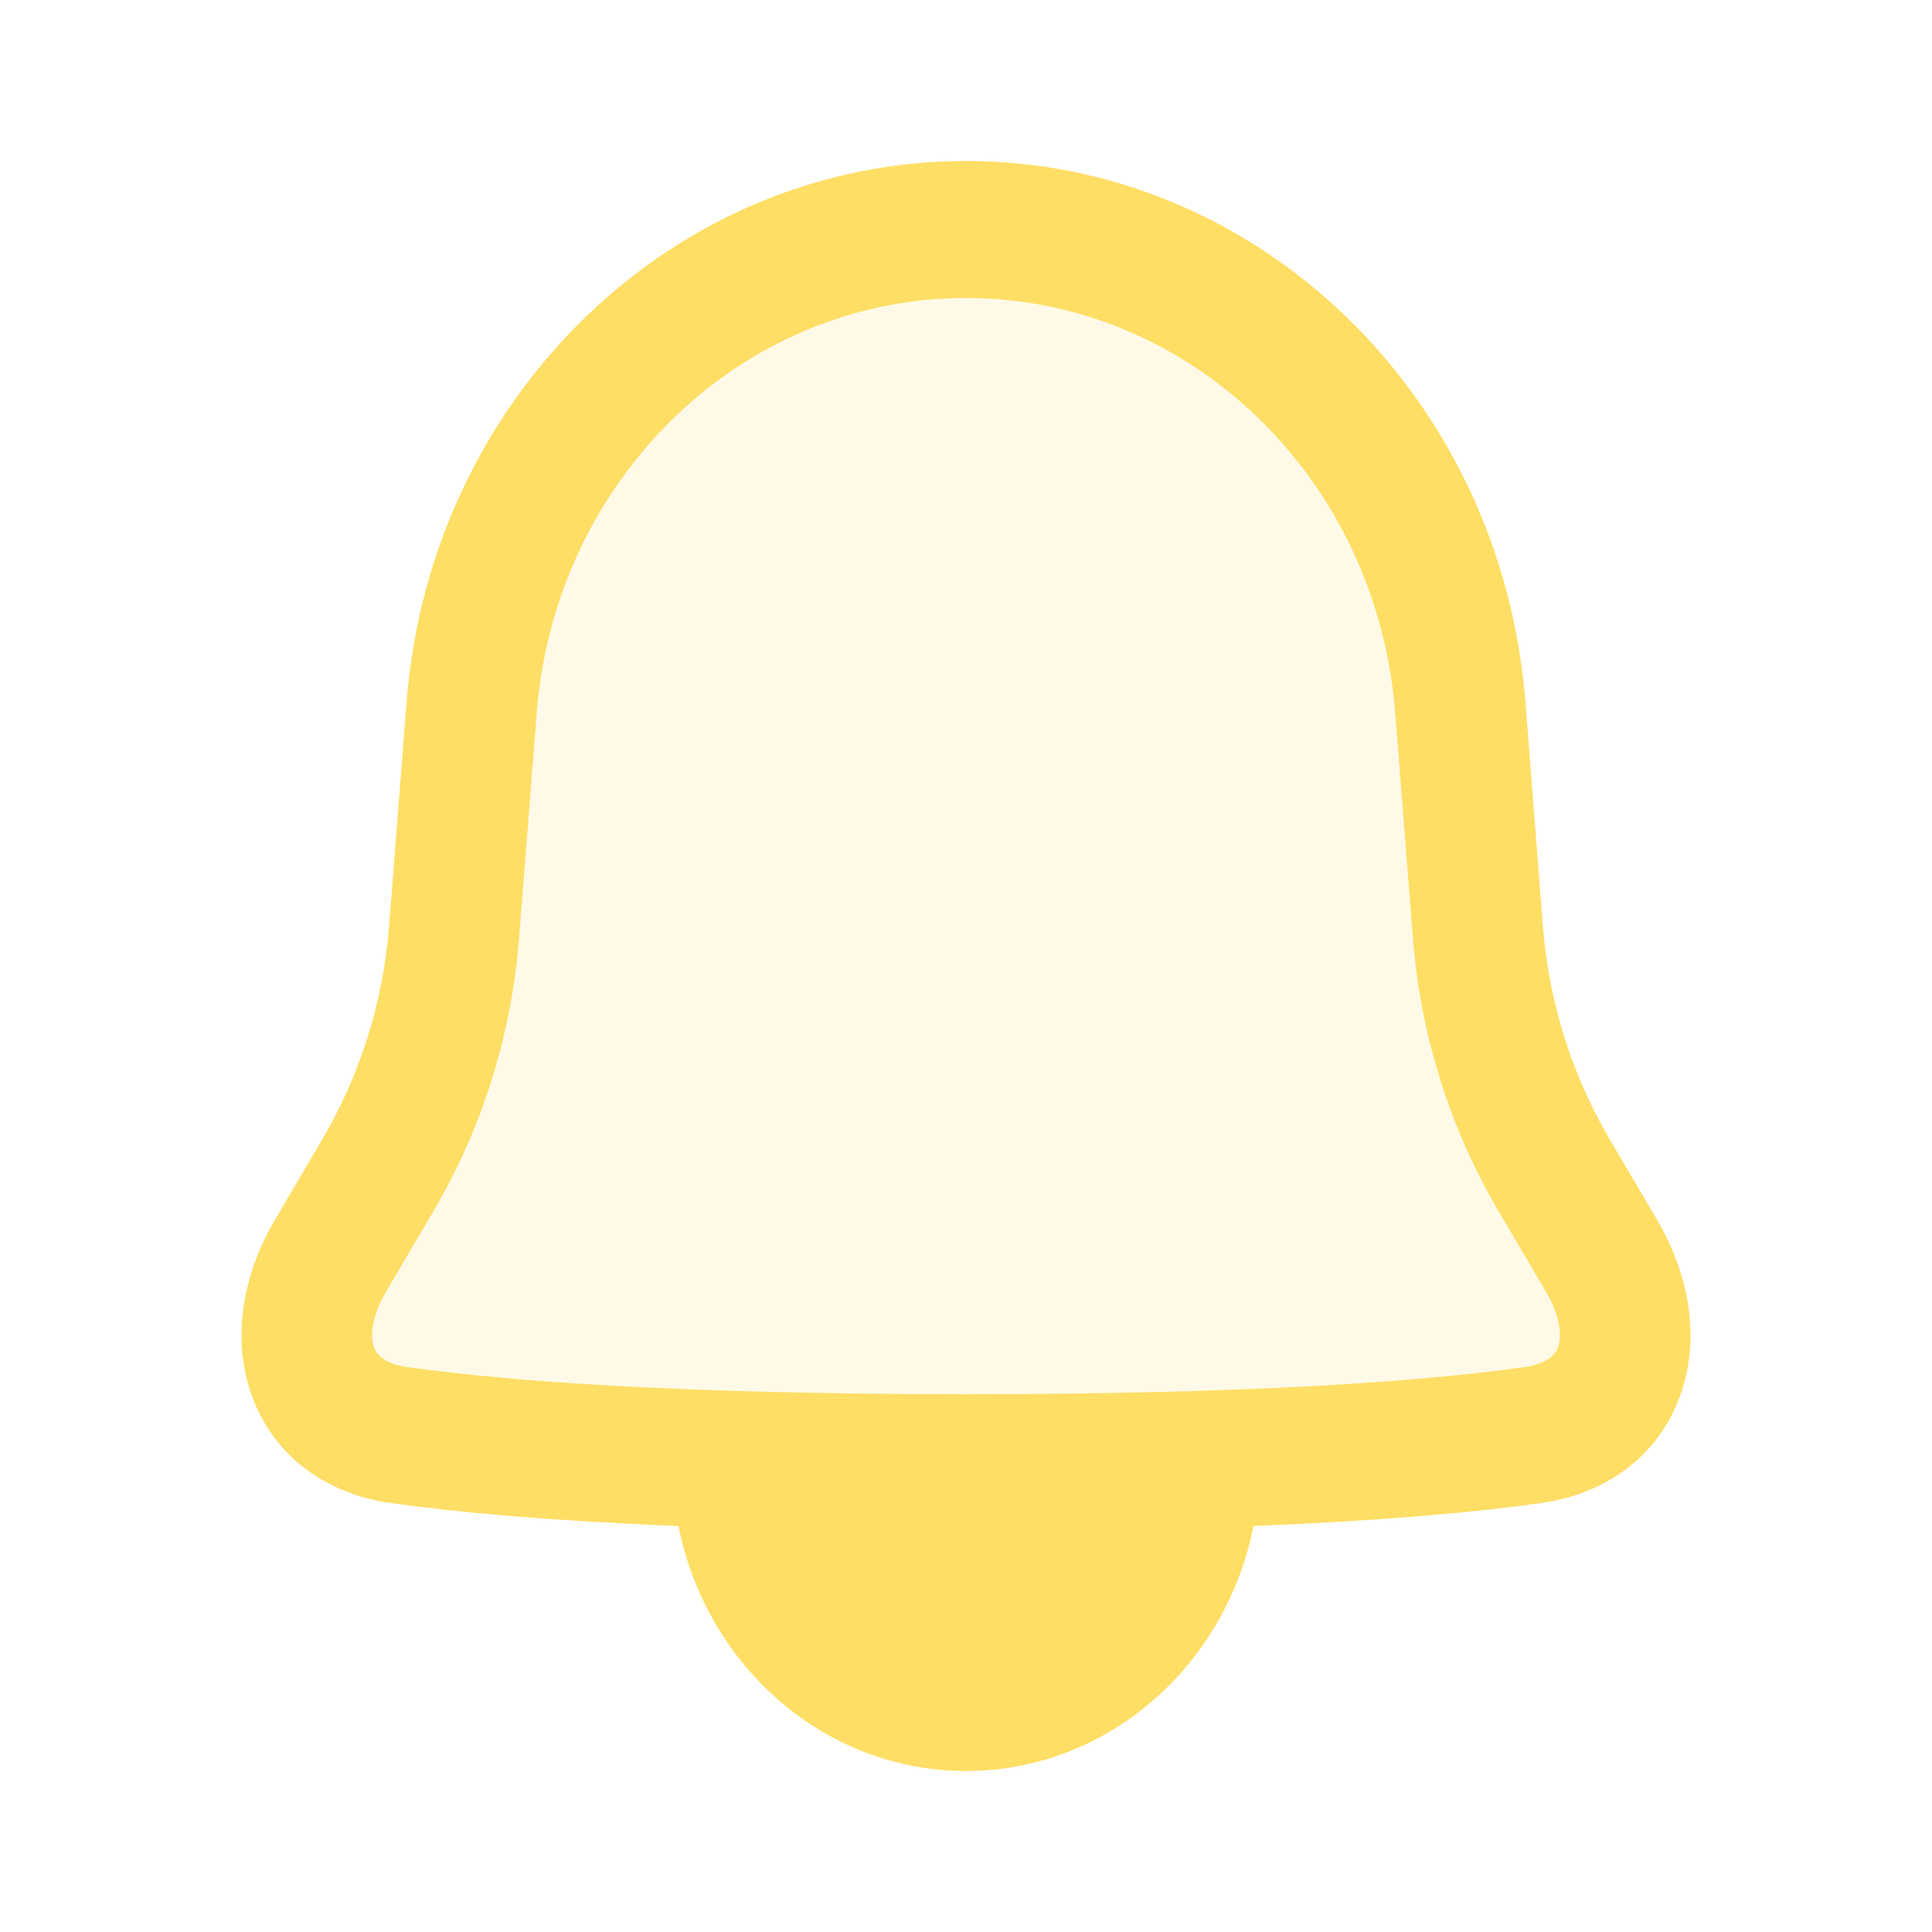 <svg width="24" height="24" viewBox="0 0 24 24" fill="none" xmlns="http://www.w3.org/2000/svg">
<path d="M18.04 9.005C17.439 1.323 6.361 1.323 5.759 9.005L5.541 11.794C5.457 12.864 5.133 13.898 4.596 14.812L4.006 15.816C3.407 16.834 3.734 17.886 4.864 18.044C6.157 18.225 8.315 18.386 11.9 18.386C15.485 18.386 17.643 18.225 18.935 18.044C20.066 17.886 20.392 16.834 19.794 15.816L19.203 14.812C18.666 13.898 18.342 12.864 18.259 11.794L18.04 9.005Z" fill="#FFDE65" fill-opacity="0.15"/>
<path fill-rule="evenodd" clip-rule="evenodd" d="M5.051 8.719C5.349 4.922 8.371 2 12 2C15.629 2 18.651 4.922 18.949 8.719L19.167 11.508C19.24 12.444 19.524 13.349 19.994 14.149L20.584 15.152C20.977 15.821 21.132 16.616 20.871 17.338C20.599 18.093 19.946 18.559 19.143 18.672C18.318 18.787 17.171 18.892 15.572 18.957C15.226 20.695 13.758 22 12 22C10.242 22 8.774 20.695 8.428 18.957C6.83 18.892 5.682 18.787 4.857 18.672C4.054 18.559 3.401 18.093 3.129 17.338C2.868 16.616 3.023 15.821 3.416 15.152L4.006 14.149C4.476 13.349 4.76 12.444 4.833 11.508L5.051 8.719ZM12 3.702C9.215 3.702 6.896 5.945 6.667 8.858L6.449 11.647C6.355 12.851 5.991 14.015 5.386 15.043L4.796 16.046C4.59 16.396 4.609 16.636 4.645 16.735C4.668 16.799 4.744 16.939 5.071 16.984C6.315 17.158 8.434 17.319 12 17.319C15.566 17.319 17.685 17.158 18.929 16.984C19.256 16.939 19.332 16.799 19.355 16.735C19.391 16.636 19.41 16.396 19.204 16.046L18.614 15.043C18.009 14.015 17.645 12.851 17.551 11.647L17.332 8.858C17.104 5.945 14.785 3.702 12 3.702Z" fill="#FFDE65"/>
</svg>
